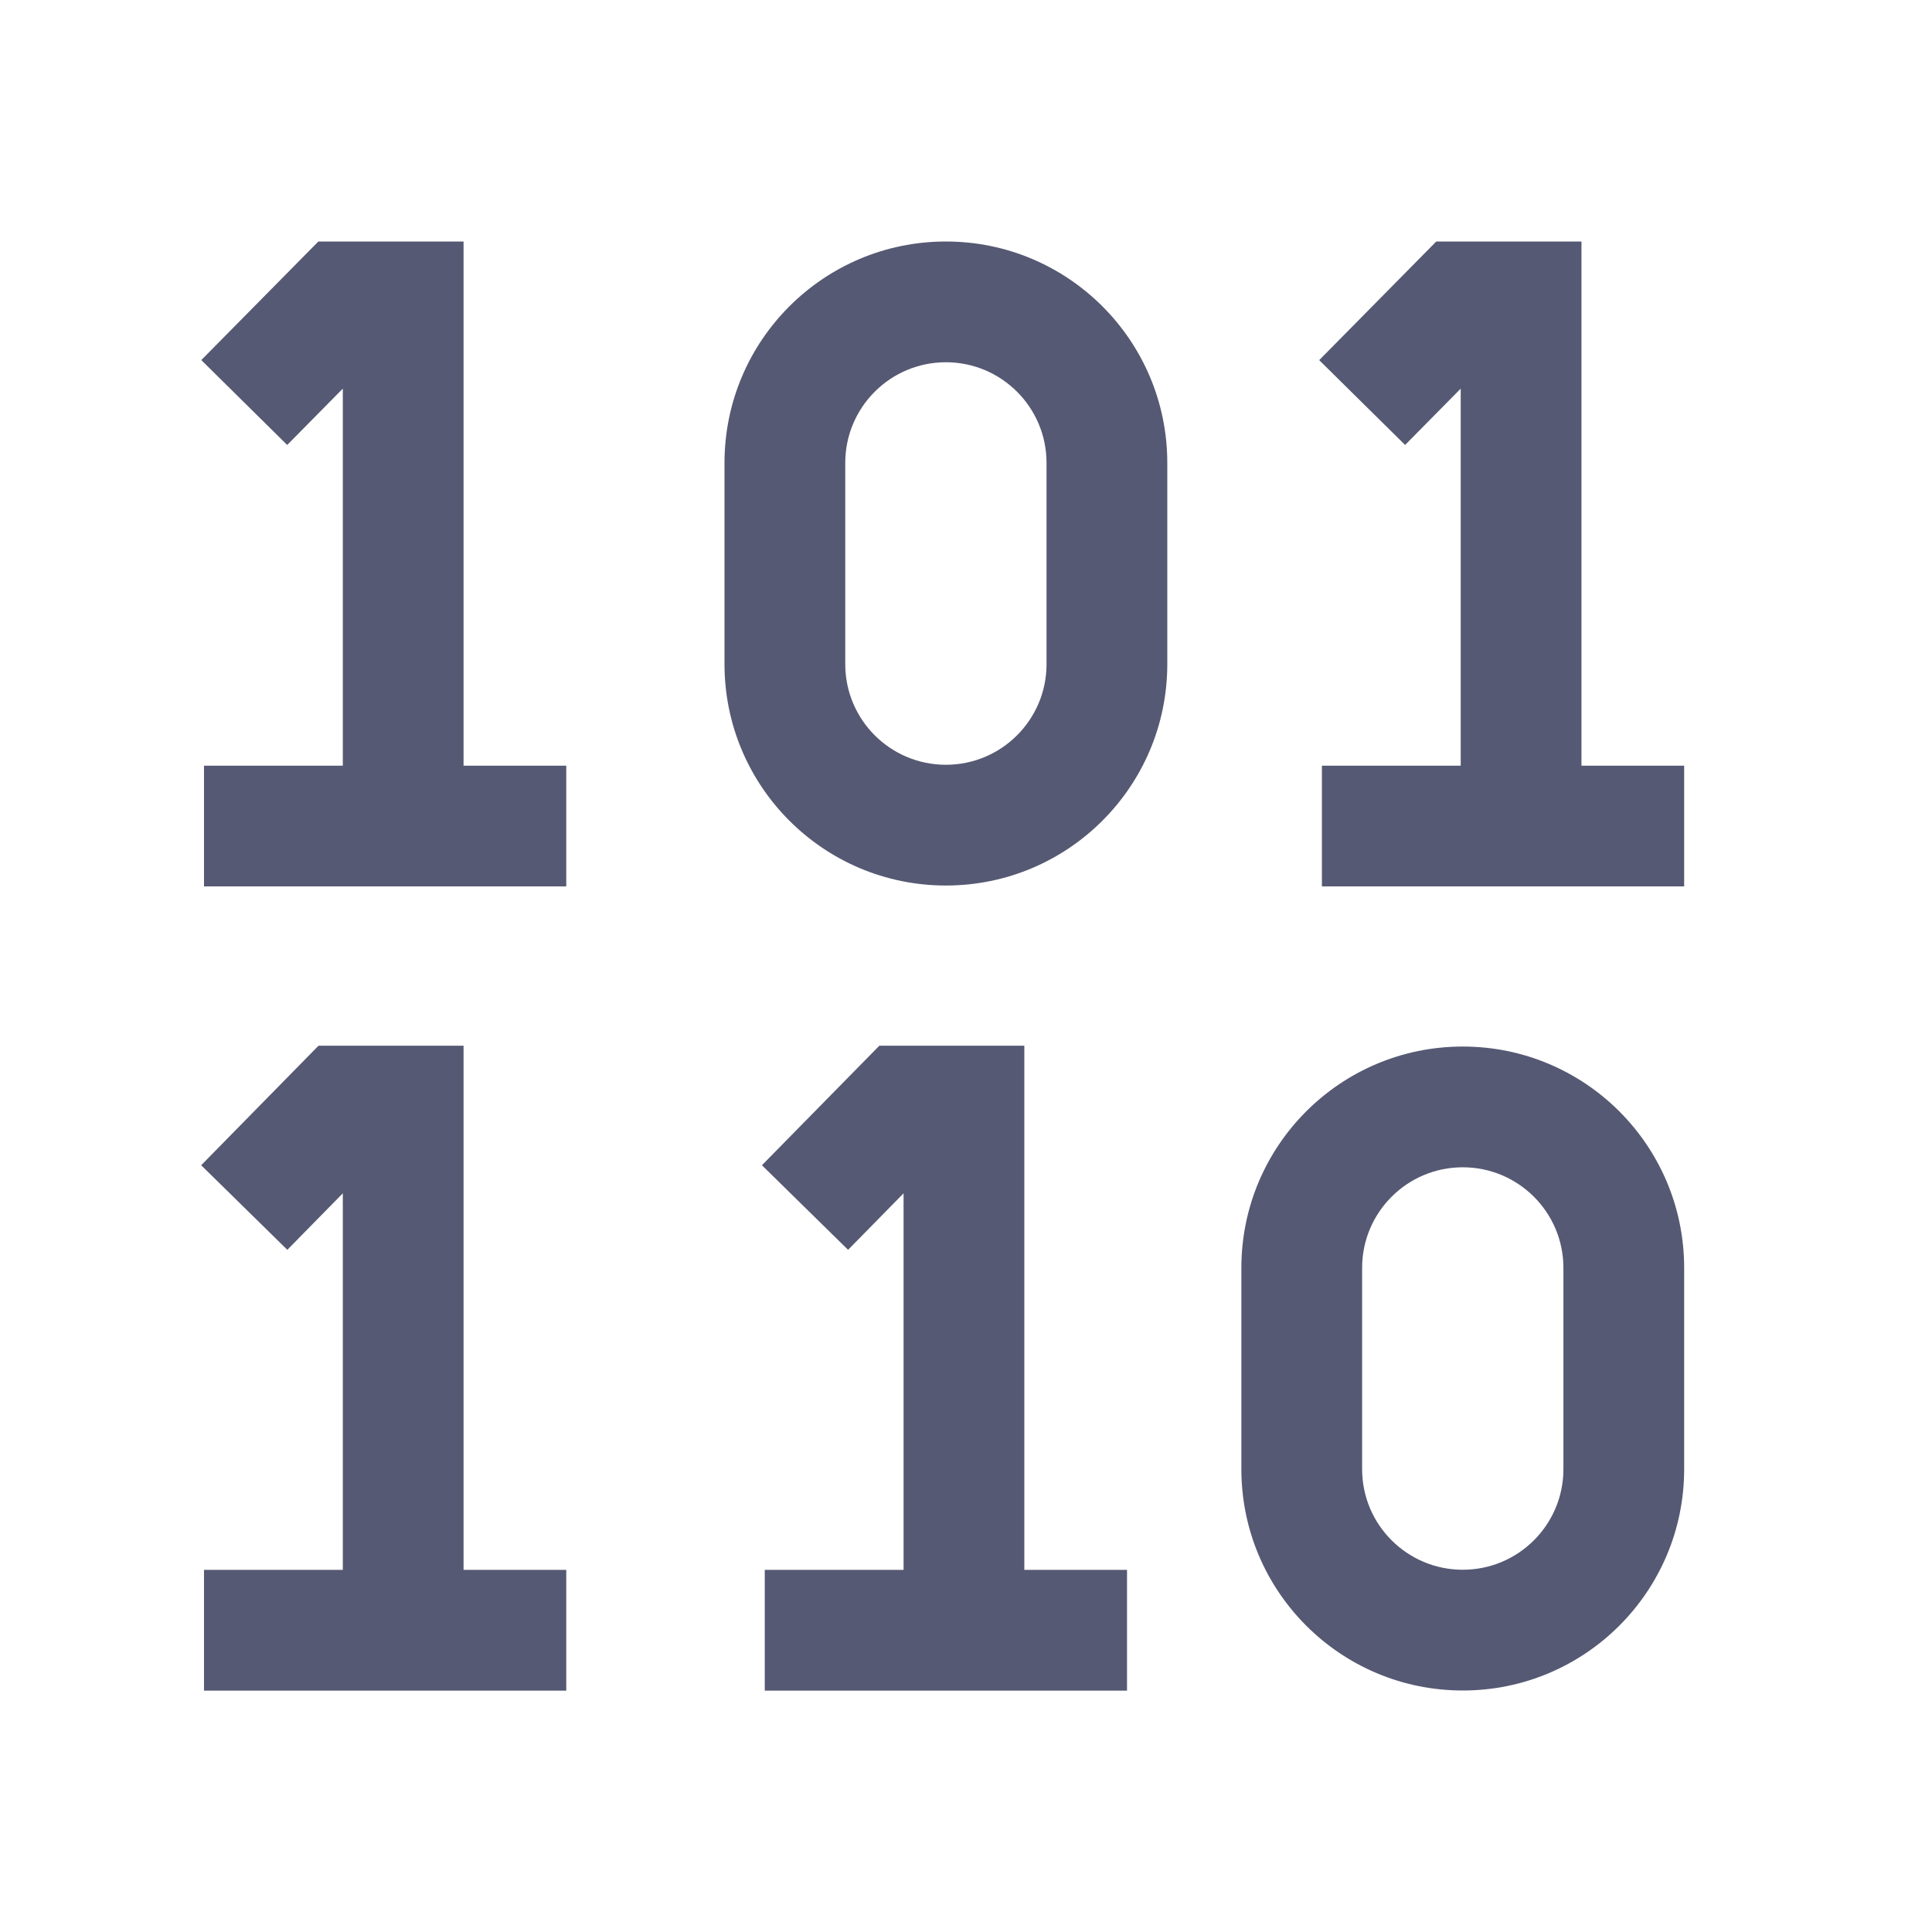 <svg width="32" height="32" viewBox="0 0 32 32" fill="none" xmlns="http://www.w3.org/2000/svg">
<path fill-rule="evenodd" clip-rule="evenodd" d="M23.789 4L21.85 5.965L23.273 7.37L24.194 6.437V12.682H21.895V14.682H27.895V12.682H26.194V4L26.193 4H23.789ZM3.334 5.964L5.273 4H7.678V12.682H9.379V14.682H3.379V12.682H5.678V6.437L4.757 7.37L3.334 5.964ZM17.334 7.667V11C17.334 11.921 16.587 12.667 15.667 12.667C14.746 12.667 14 11.921 14 11V7.667C14 6.747 14.746 6 15.667 6C16.587 6 17.334 6.747 17.334 7.667ZM12 7.667C12 5.642 13.642 4 15.667 4C17.692 4 19.334 5.642 19.334 7.667V11C19.334 13.025 17.692 14.667 15.667 14.667C13.642 14.667 12 13.025 12 11V7.667ZM25.895 21V24.334C25.895 25.254 25.148 26 24.228 26C23.307 26 22.561 25.254 22.561 24.334V21C22.561 20.08 23.307 19.334 24.228 19.334C25.148 19.334 25.895 20.08 25.895 21ZM20.561 21C20.561 18.975 22.203 17.334 24.228 17.334C26.253 17.334 27.895 18.975 27.895 21V24.334C27.895 26.359 26.253 28 24.228 28C22.203 28 20.561 26.359 20.561 24.334V21ZM5.276 17.32L3.332 19.3L4.759 20.701L5.678 19.765V26.002H3.379V28.002H9.379V26.002H7.678V17.32L7.678 17.32H5.276ZM12.62 19.3L14.565 17.32H16.966L16.966 17.32V26.002H18.667V28.002H12.667V26.002H14.966V19.765L14.047 20.701L12.62 19.3Z" fill="#565973"/>
</svg>
